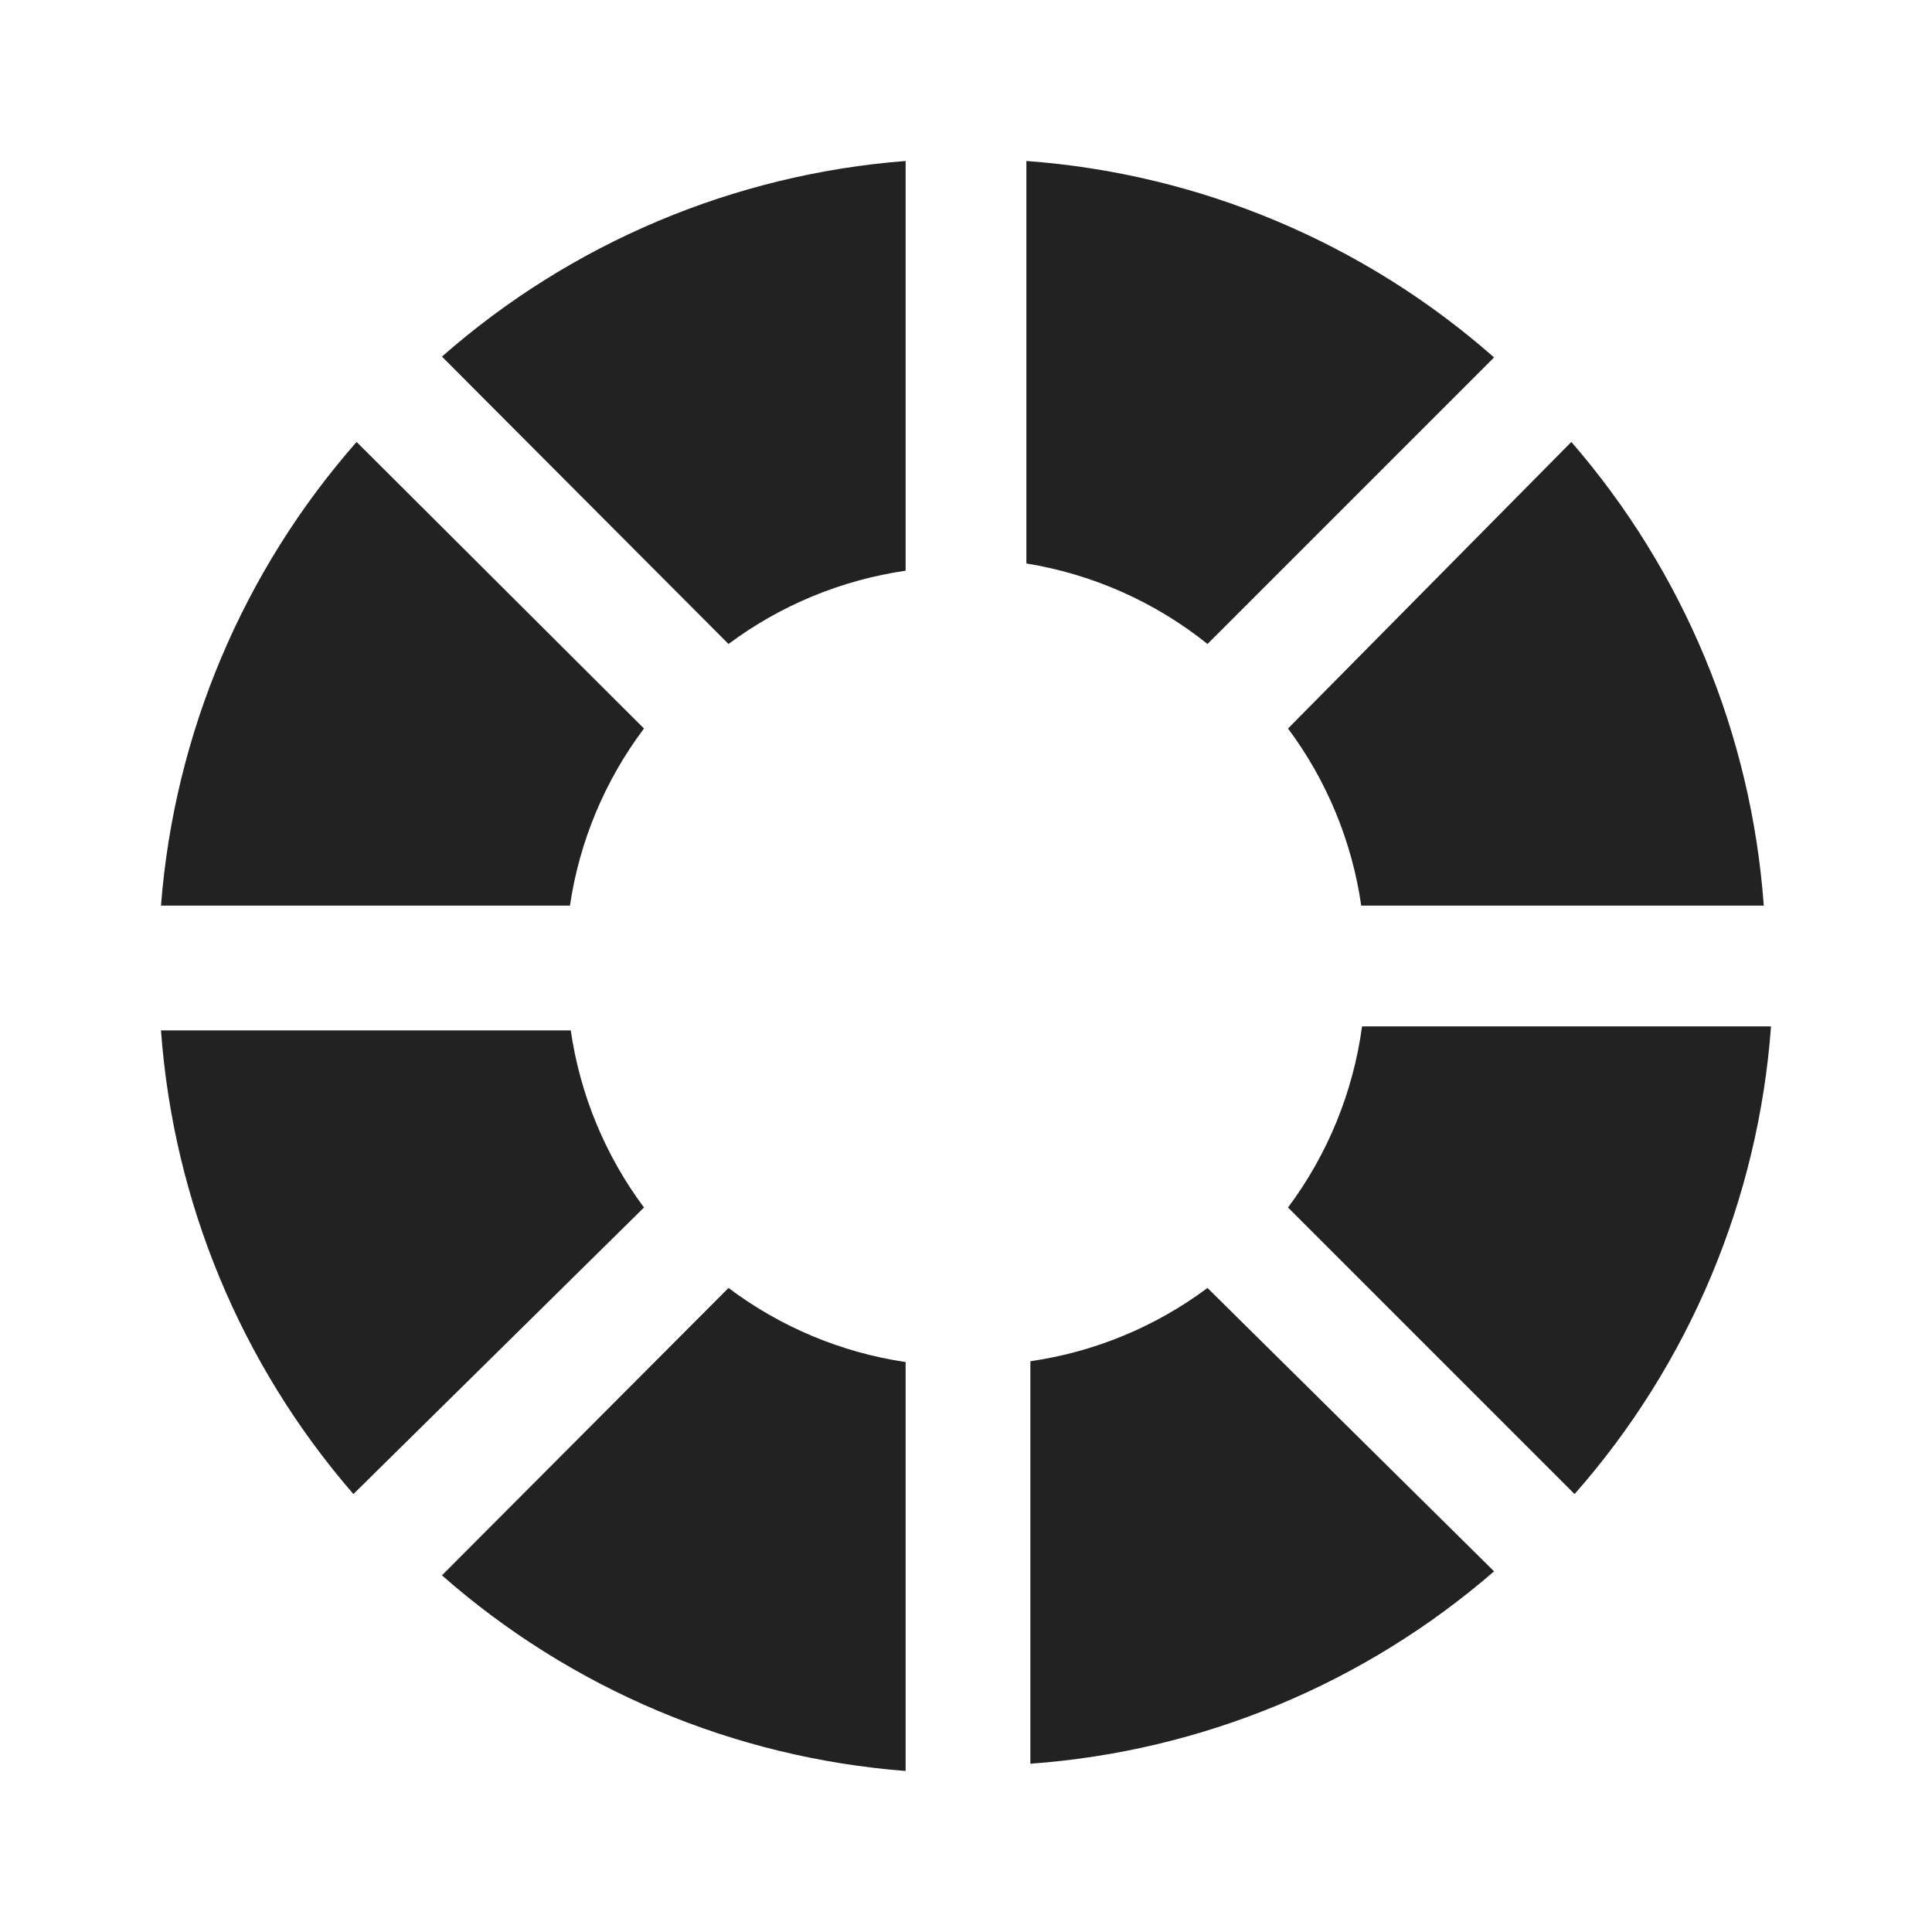<?xml version="1.0" encoding="UTF-8"?> <svg xmlns="http://www.w3.org/2000/svg" width="40" height="40" viewBox="0 0 40 40" fill="none"><path d="M11.8 18.75C11.997 17.419 12.524 16.158 13.333 15.083L7.383 9.15C5.03 11.827 3.609 15.196 3.333 18.75H11.8ZM15.083 13.333C16.16 12.53 17.421 12.009 18.75 11.816V3.333C15.196 3.608 11.827 5.029 9.15 7.383L15.083 13.333ZM21.25 3.333V11.666C22.623 11.889 23.915 12.463 25 13.333L30.933 7.4C28.236 5.024 24.835 3.595 21.25 3.333ZM13.333 25C12.53 23.923 12.009 22.662 11.817 21.333H3.333C3.59 24.879 4.987 28.247 7.317 30.933L13.333 25ZM18.75 28.2C17.419 28.002 16.159 27.475 15.083 26.666L9.15 32.616C11.827 34.97 15.196 36.391 18.75 36.666V28.2ZM26.667 15.083C27.47 16.16 27.991 17.42 28.183 18.75H36.517C36.26 15.204 34.863 11.836 32.533 9.15L26.667 15.083ZM25 26.666C23.923 27.469 22.663 27.991 21.333 28.183V36.516C24.879 36.26 28.247 34.862 30.933 32.533L25 26.666ZM28.2 21.25C28.016 22.61 27.488 23.901 26.667 25L32.6 30.933C34.976 28.236 36.404 24.835 36.667 21.25H28.2Z" fill="#222222"></path></svg> 